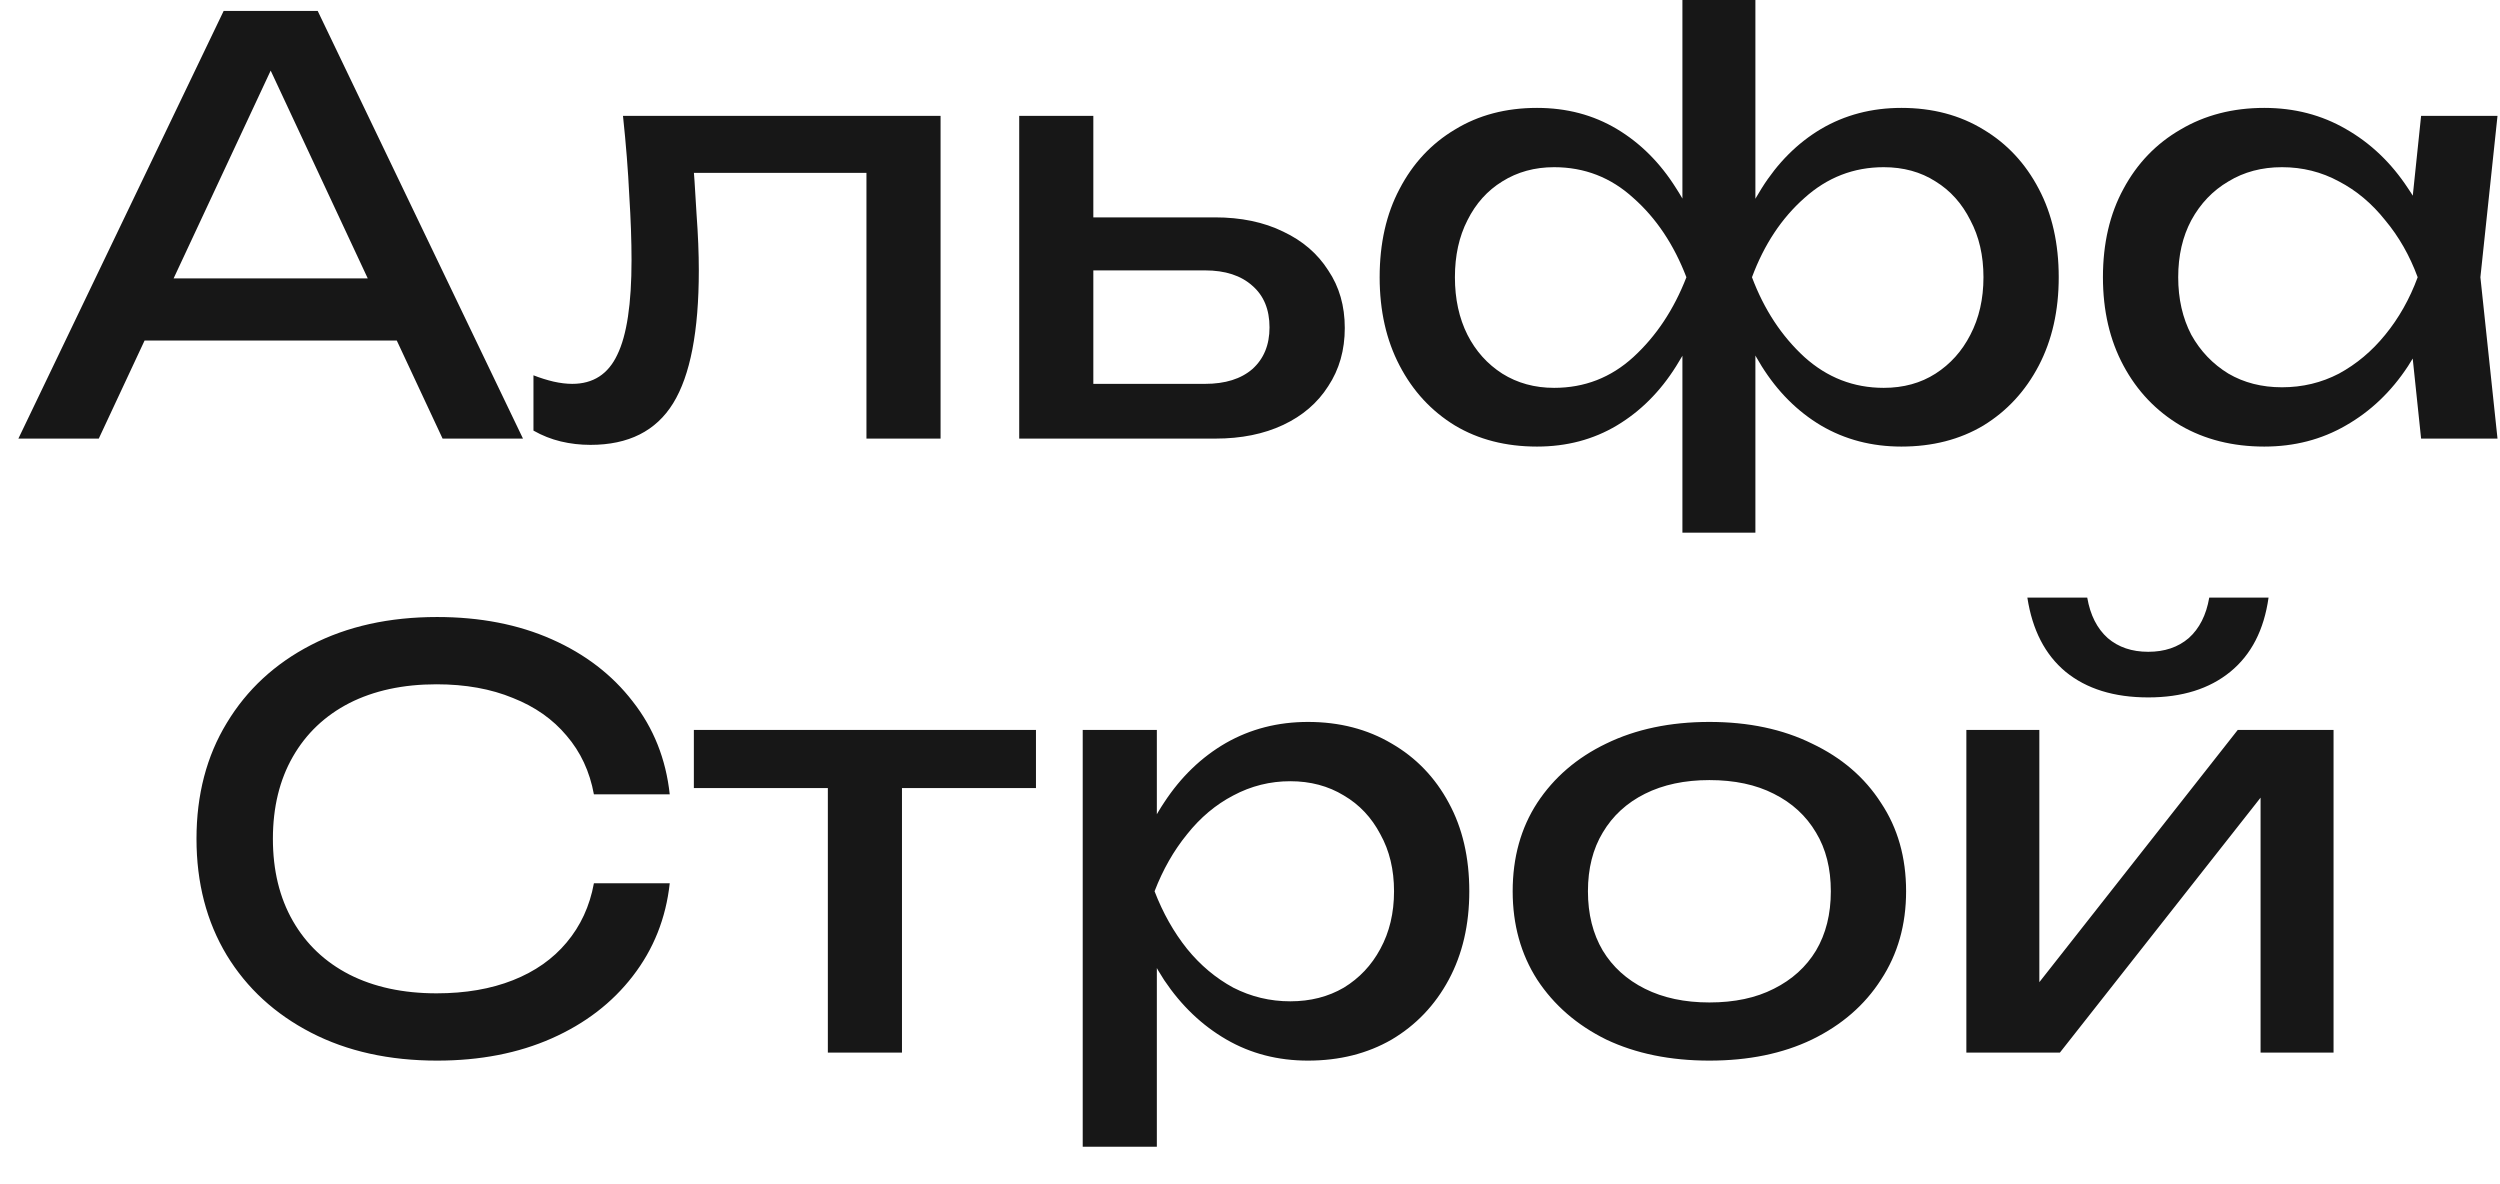 <?xml version="1.0" encoding="UTF-8"?> <svg xmlns="http://www.w3.org/2000/svg" width="57" height="27" viewBox="0 0 57 27" fill="none"><path d="M2.72 7.764V6.347H9.532V7.764H2.72ZM7.244 0.25L11.924 10H10.091L5.84 0.9H6.503L2.252 10H0.419L5.099 0.25H7.244ZM14.204 2.642H21.445V10H19.755V3.162L20.535 3.942H15.049L15.777 3.344C15.82 3.881 15.855 4.393 15.881 4.878C15.916 5.355 15.933 5.784 15.933 6.165C15.933 7.552 15.738 8.561 15.348 9.194C14.958 9.827 14.33 10.143 13.463 10.143C13.229 10.143 13.004 10.117 12.787 10.065C12.57 10.013 12.362 9.931 12.163 9.818V8.557C12.319 8.618 12.471 8.665 12.618 8.7C12.774 8.735 12.917 8.752 13.047 8.752C13.524 8.752 13.866 8.531 14.074 8.089C14.291 7.647 14.399 6.928 14.399 5.931C14.399 5.498 14.382 5.004 14.347 4.449C14.321 3.894 14.273 3.292 14.204 2.642ZM23.238 10V2.642H24.928V9.532L24.33 8.752H27.476C27.936 8.752 28.295 8.639 28.555 8.414C28.815 8.18 28.945 7.864 28.945 7.465C28.945 7.058 28.815 6.741 28.555 6.516C28.295 6.282 27.936 6.165 27.476 6.165H24.382V4.956H27.697C28.295 4.956 28.815 5.064 29.257 5.281C29.699 5.489 30.042 5.784 30.284 6.165C30.536 6.538 30.661 6.975 30.661 7.478C30.661 7.981 30.536 8.423 30.284 8.804C30.042 9.185 29.699 9.48 29.257 9.688C28.815 9.896 28.3 10 27.71 10H23.238ZM38.359 12.145V7.777L38.515 7.179V5.385L38.359 4.774V-0.01H40.023V4.787L39.867 5.385V7.166L40.023 7.777V12.145H38.359ZM39.373 6.321C39.537 5.541 39.802 4.865 40.166 4.293C40.53 3.712 40.98 3.262 41.518 2.941C42.064 2.62 42.675 2.46 43.351 2.46C44.061 2.46 44.685 2.625 45.223 2.954C45.76 3.275 46.18 3.725 46.484 4.306C46.787 4.878 46.939 5.55 46.939 6.321C46.939 7.084 46.787 7.755 46.484 8.336C46.18 8.917 45.76 9.372 45.223 9.701C44.685 10.022 44.061 10.182 43.351 10.182C42.675 10.182 42.064 10.022 41.518 9.701C40.98 9.38 40.53 8.93 40.166 8.349C39.802 7.768 39.537 7.092 39.373 6.321ZM45.223 6.321C45.223 5.827 45.123 5.394 44.924 5.021C44.733 4.64 44.469 4.345 44.131 4.137C43.793 3.92 43.398 3.812 42.948 3.812C42.263 3.812 41.661 4.046 41.141 4.514C40.621 4.973 40.222 5.576 39.945 6.321C40.222 7.058 40.621 7.664 41.141 8.141C41.661 8.609 42.263 8.843 42.948 8.843C43.398 8.843 43.793 8.735 44.131 8.518C44.469 8.301 44.733 8.007 44.924 7.634C45.123 7.253 45.223 6.815 45.223 6.321ZM39.009 6.321C38.853 7.092 38.588 7.768 38.216 8.349C37.852 8.93 37.401 9.38 36.864 9.701C36.326 10.022 35.72 10.182 35.044 10.182C34.333 10.182 33.709 10.022 33.172 9.701C32.634 9.372 32.214 8.917 31.911 8.336C31.607 7.755 31.456 7.084 31.456 6.321C31.456 5.55 31.607 4.878 31.911 4.306C32.214 3.725 32.634 3.275 33.172 2.954C33.709 2.625 34.333 2.46 35.044 2.46C35.72 2.46 36.326 2.62 36.864 2.941C37.401 3.262 37.852 3.712 38.216 4.293C38.588 4.865 38.853 5.541 39.009 6.321ZM33.172 6.321C33.172 6.815 33.267 7.253 33.458 7.634C33.648 8.007 33.913 8.301 34.251 8.518C34.597 8.735 34.992 8.843 35.434 8.843C36.127 8.843 36.729 8.609 37.241 8.141C37.761 7.664 38.164 7.058 38.45 6.321C38.164 5.576 37.761 4.973 37.241 4.514C36.729 4.046 36.127 3.812 35.434 3.812C34.992 3.812 34.597 3.92 34.251 4.137C33.913 4.345 33.648 4.64 33.458 5.021C33.267 5.394 33.172 5.827 33.172 6.321ZM55.201 10L54.915 7.27L55.253 6.321L54.915 5.385L55.201 2.642H56.943L56.553 6.321L56.943 10H55.201ZM55.721 6.321C55.556 7.092 55.283 7.768 54.902 8.349C54.521 8.93 54.048 9.38 53.485 9.701C52.93 10.022 52.311 10.182 51.626 10.182C50.907 10.182 50.27 10.022 49.715 9.701C49.16 9.372 48.727 8.917 48.415 8.336C48.103 7.755 47.947 7.084 47.947 6.321C47.947 5.55 48.103 4.878 48.415 4.306C48.727 3.725 49.16 3.275 49.715 2.954C50.27 2.625 50.907 2.46 51.626 2.46C52.311 2.46 52.93 2.62 53.485 2.941C54.048 3.262 54.521 3.712 54.902 4.293C55.292 4.865 55.565 5.541 55.721 6.321ZM49.663 6.321C49.663 6.815 49.763 7.253 49.962 7.634C50.17 8.007 50.452 8.301 50.807 8.518C51.162 8.726 51.57 8.83 52.029 8.83C52.497 8.83 52.93 8.726 53.329 8.518C53.728 8.301 54.079 8.007 54.382 7.634C54.694 7.253 54.941 6.815 55.123 6.321C54.941 5.827 54.694 5.394 54.382 5.021C54.079 4.64 53.728 4.345 53.329 4.137C52.93 3.92 52.497 3.812 52.029 3.812C51.57 3.812 51.162 3.92 50.807 4.137C50.452 4.345 50.17 4.64 49.962 5.021C49.763 5.394 49.663 5.827 49.663 6.321ZM15.27 20.139C15.183 20.936 14.902 21.643 14.425 22.258C13.957 22.865 13.342 23.337 12.579 23.675C11.816 24.013 10.945 24.182 9.966 24.182C8.874 24.182 7.916 23.97 7.093 23.545C6.27 23.12 5.628 22.531 5.169 21.777C4.71 21.014 4.48 20.13 4.48 19.125C4.48 18.12 4.71 17.24 5.169 16.486C5.628 15.723 6.27 15.13 7.093 14.705C7.916 14.28 8.874 14.068 9.966 14.068C10.945 14.068 11.816 14.237 12.579 14.575C13.342 14.913 13.957 15.385 14.425 15.992C14.902 16.599 15.183 17.305 15.27 18.111H13.541C13.446 17.591 13.238 17.145 12.917 16.772C12.605 16.399 12.198 16.113 11.695 15.914C11.192 15.706 10.612 15.602 9.953 15.602C9.19 15.602 8.527 15.745 7.964 16.031C7.409 16.317 6.98 16.724 6.677 17.253C6.374 17.782 6.222 18.406 6.222 19.125C6.222 19.844 6.374 20.468 6.677 20.997C6.98 21.526 7.409 21.933 7.964 22.219C8.527 22.505 9.19 22.648 9.953 22.648C10.612 22.648 11.192 22.548 11.695 22.349C12.198 22.15 12.605 21.864 12.917 21.491C13.238 21.11 13.446 20.659 13.541 20.139H15.27ZM18.875 17.227H20.565V24H18.875V17.227ZM15.82 16.642H23.62V17.968H15.82V16.642ZM24.686 16.642H26.376V19.203L26.298 19.463V20.945L26.376 21.4V26.145H24.686V16.642ZM25.726 20.321C25.89 19.541 26.163 18.865 26.545 18.293C26.926 17.712 27.394 17.262 27.949 16.941C28.512 16.62 29.136 16.46 29.821 16.46C30.54 16.46 31.177 16.625 31.732 16.954C32.286 17.275 32.72 17.725 33.032 18.306C33.344 18.878 33.5 19.55 33.5 20.321C33.5 21.084 33.344 21.755 33.032 22.336C32.72 22.917 32.286 23.372 31.732 23.701C31.177 24.022 30.54 24.182 29.821 24.182C29.136 24.182 28.516 24.022 27.962 23.701C27.407 23.38 26.935 22.93 26.545 22.349C26.163 21.768 25.89 21.092 25.726 20.321ZM31.784 20.321C31.784 19.827 31.68 19.394 31.472 19.021C31.272 18.64 30.995 18.345 30.64 18.137C30.284 17.92 29.877 17.812 29.418 17.812C28.958 17.812 28.525 17.92 28.118 18.137C27.719 18.345 27.368 18.64 27.065 19.021C26.761 19.394 26.514 19.827 26.324 20.321C26.514 20.815 26.761 21.253 27.065 21.634C27.368 22.007 27.719 22.301 28.118 22.518C28.525 22.726 28.958 22.83 29.418 22.83C29.877 22.83 30.284 22.726 30.64 22.518C30.995 22.301 31.272 22.007 31.472 21.634C31.68 21.253 31.784 20.815 31.784 20.321ZM38.974 24.182C38.082 24.182 37.297 24.022 36.621 23.701C35.954 23.372 35.43 22.917 35.048 22.336C34.676 21.755 34.489 21.084 34.489 20.321C34.489 19.55 34.676 18.878 35.048 18.306C35.43 17.725 35.954 17.275 36.621 16.954C37.297 16.625 38.082 16.46 38.974 16.46C39.867 16.46 40.647 16.625 41.314 16.954C41.99 17.275 42.515 17.725 42.887 18.306C43.269 18.878 43.459 19.55 43.459 20.321C43.459 21.084 43.269 21.755 42.887 22.336C42.515 22.917 41.99 23.372 41.314 23.701C40.647 24.022 39.867 24.182 38.974 24.182ZM38.974 22.856C39.546 22.856 40.036 22.752 40.443 22.544C40.859 22.336 41.18 22.046 41.405 21.673C41.631 21.292 41.743 20.841 41.743 20.321C41.743 19.801 41.631 19.355 41.405 18.982C41.18 18.601 40.859 18.306 40.443 18.098C40.036 17.89 39.546 17.786 38.974 17.786C38.411 17.786 37.921 17.89 37.505 18.098C37.089 18.306 36.769 18.601 36.543 18.982C36.318 19.355 36.205 19.801 36.205 20.321C36.205 20.841 36.318 21.292 36.543 21.673C36.769 22.046 37.089 22.336 37.505 22.544C37.921 22.752 38.411 22.856 38.974 22.856ZM44.833 24V16.642H46.497V23.155L45.99 23.038L51.021 16.642H53.205V24H51.541V17.396L52.061 17.526L46.965 24H44.833ZM48.98 15.901C48.2 15.901 47.572 15.706 47.095 15.316C46.627 14.926 46.337 14.363 46.224 13.626H47.589C47.658 14.025 47.814 14.332 48.057 14.549C48.3 14.757 48.607 14.861 48.98 14.861C49.353 14.861 49.66 14.757 49.903 14.549C50.146 14.332 50.302 14.025 50.371 13.626H51.723C51.619 14.363 51.329 14.926 50.852 15.316C50.375 15.706 49.751 15.901 48.98 15.901Z" fill="#171717"></path></svg> 
